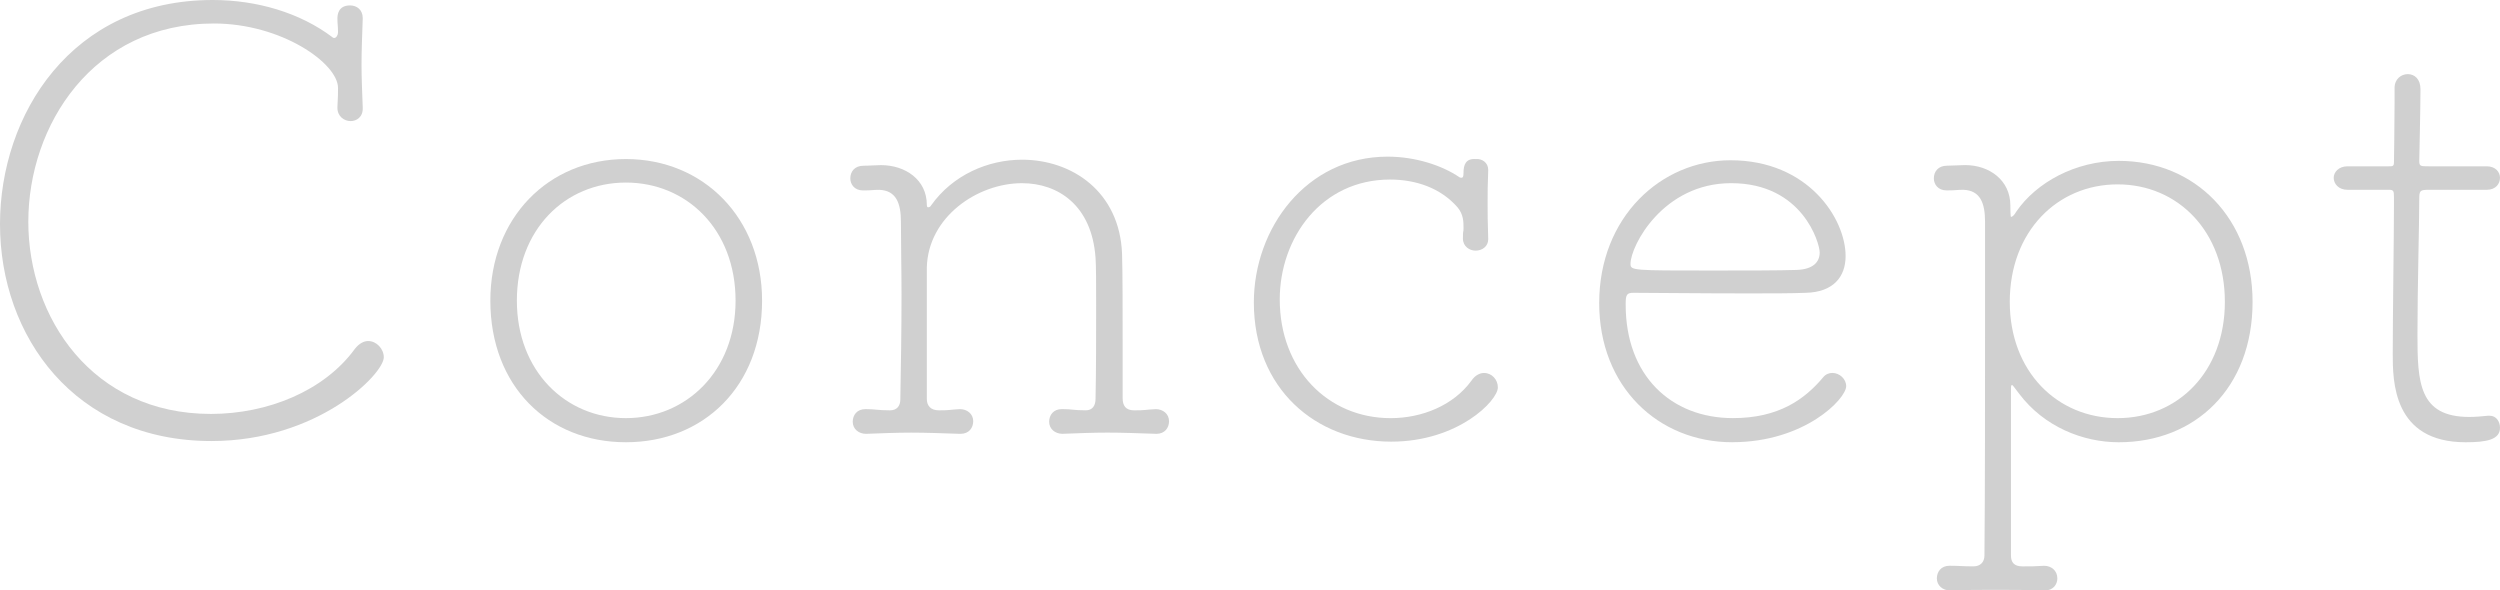 <?xml version="1.0" encoding="UTF-8"?>
<svg id="b" data-name="レイヤー_2" xmlns="http://www.w3.org/2000/svg" viewBox="0 0 153.534 36.262">
  <g id="c" data-name="desgin">
    <g>
      <path d="M20.722,6.586c.037-.703.037-.814.037-1.184,0-1.517-3.479-3.959-7.623-3.959C5.699,1.443,1.739,7.697,1.739,13.617c0,5.883,3.922,11.804,11.212,11.804,3.478,0,6.957-1.406,8.843-3.996.259-.333.555-.481.814-.481.518,0,.962.481.962.999,0,1.036-4.07,5.143-10.583,5.143C4.588,27.086,0,20.647,0,13.765,0,7.068,4.366,0,13.062,0c2.701,0,5.365.777,7.364,2.294.037.037.074.037.111.037.111,0,.222-.185.222-.333,0-.407-.037-.518-.037-.851,0-.222.037-.814.777-.814.407,0,.777.259.777.777v.037c-.037,1.11-.074,1.961-.074,2.849,0,.777.037,1.554.074,2.59.037.629-.407.851-.74.851-.407,0-.814-.296-.814-.814v-.037Z" fill="#d0d0d0"/>
      <path d="M30.114,18.464c0-5.069,3.552-8.696,8.325-8.696s8.363,3.626,8.363,8.696c0,5.254-3.589,8.696-8.363,8.696s-8.325-3.441-8.325-8.696ZM45.174,18.464c0-4.366-2.997-7.252-6.734-7.252s-6.697,2.886-6.697,7.252c0,4.329,2.997,7.215,6.697,7.215s6.734-2.886,6.734-7.215Z" fill="#d0d0d0"/>
      <path d="M70.981,26.642c-1.11-.037-2.035-.074-2.96-.074s-1.776.037-2.775.074c-.444,0-.814-.296-.814-.74,0-.407.259-.777.777-.777h.037c.592,0,.666.074,1.443.074.407,0,.592-.296.592-.703.037-1.702.037-3.922.037-5.735,0-1.295,0-2.405-.037-2.923-.222-3.219-2.294-4.588-4.515-4.588-2.738,0-5.772,2.072-5.846,5.18v8.067c0,.407.222.703.74.703.74,0,.592-.037,1.295-.074.444,0,.814.296.814.74,0,.407-.259.777-.777.777h-.037c-1.11-.037-2.072-.074-2.997-.074-.888,0-1.776.037-2.775.074-.444,0-.814-.296-.814-.74,0-.407.259-.777.777-.777h.037c.592,0,.703.074,1.48.074.407,0,.629-.259.629-.666.037-1.998.074-4.255.074-6.438,0-1.554-.037-3.071-.037-4.477,0-1.147-.296-1.924-1.332-1.961-.444,0-.37.037-.962.037h-.037c-.518,0-.777-.37-.777-.74,0-.407.259-.777.814-.777.37,0,.74-.037,1.073-.037,1.48,0,2.812.888,2.812,2.442,0,.111.037.148.074.148.074,0,.148-.037.185-.111,1.333-1.887,3.516-2.812,5.587-2.812,3.071,0,5.995,1.961,6.143,5.772.037,1.11.037,3.589.037,5.995v2.886c0,.444.185.74.703.74.74,0,.629-.037,1.332-.074.444,0,.814.296.814.74,0,.407-.259.777-.777.777h-.037Z" fill="#d0d0d0"/>
      <path d="M91.397,14.69c0,.444-.37.703-.777.703-.37,0-.777-.259-.777-.74,0-.629.037-.296.037-.629,0-.407,0-.851-.37-1.295-1.036-1.184-2.553-1.702-4.145-1.702-4.218,0-6.771,3.589-6.771,7.364,0,4.292,2.96,7.289,6.809,7.289,1.924,0,3.848-.777,4.958-2.294.222-.333.518-.481.777-.481.481,0,.851.407.851.888,0,.814-2.442,3.33-6.549,3.33-4.625,0-8.437-3.256-8.437-8.548,0-4.551,3.219-8.955,8.214-8.955,1.739,0,3.367.555,4.403,1.258.037.037.111.037.148.037.074,0,.111-.074.111-.296,0-.518.148-.888.74-.851.407-.037.777.222.777.666v.037c-.037.851-.037,1.406-.037,1.998s0,1.184.037,2.183v.037Z" fill="#d0d0d0"/>
      <path d="M106.389,27.16c-4.551,0-8.177-3.404-8.177-8.548,0-5.291,3.811-8.77,8.066-8.77,4.773,0,7.067,3.589,7.067,5.883,0,1.295-.777,2.22-2.442,2.257-.851.037-2.146.037-3.589.037-2.849,0-6.143-.037-6.994-.037-.407,0-.481.111-.481.666v.074c0,4.329,2.775,6.956,6.586,6.956,2.812,0,4.403-1.147,5.55-2.516.148-.185.37-.259.555-.259.444,0,.851.37.851.814,0,.777-2.553,3.441-6.994,3.441ZM106.315,11.249c-4.182,0-6.18,3.848-6.18,4.958,0,.407.148.407,4.921.407,2.035,0,4.255,0,5.292-.037.999-.037,1.406-.481,1.406-1.073,0-.555-1.036-4.255-5.439-4.255Z" fill="#d0d0d0"/>
      <path d="M125.536,36.262c-1.11-.037-2.072-.037-2.998-.037-.888,0-1.776,0-2.775.037-.444,0-.814-.296-.814-.74,0-.407.259-.777.777-.777h.037c.592,0,.666.037,1.443.037.407,0,.666-.259.666-.666.037-3.848.037-9.917.037-14.986v-5.513c0-1.147-.296-1.924-1.332-1.961-.444,0-.407.037-.999.037h-.037c-.518,0-.777-.37-.777-.74,0-.407.259-.777.814-.777.37,0,.777-.037,1.11-.037,1.48,0,2.775.925,2.775,2.479,0,.703.037.703.037.703.074,0,.185-.074.333-.333,1.221-1.776,3.626-3.108,6.29-3.108,4.7,0,8.215,3.552,8.215,8.659,0,5.291-3.515,8.622-8.215,8.622-2.22,0-4.588-.962-6.105-2.96-.259-.333-.407-.555-.444-.555-.074,0-.074.074-.074.333v10.139c0,.407.185.666.703.666.74,0,.629,0,1.332-.037.444,0,.814.296.814.777,0,.37-.259.74-.777.74h-.037ZM136.637,18.538c0-4.329-2.886-7.215-6.586-7.215s-6.624,2.886-6.624,7.215c0,4.292,2.923,7.141,6.624,7.141s6.586-2.849,6.586-7.141Z" fill="#d0d0d0"/>
      <path d="M149.205,11.656c-.592,0-.629.037-.629.592,0,1.406-.111,5.476-.111,8.289,0,2.923.074,5.069,3.182,5.069.37,0,.777-.037,1.147-.074h.111c.407,0,.629.37.629.74,0,.74-.851.888-2.109.888-4.478,0-4.478-3.774-4.478-5.439,0-2.405.074-7.178.074-9.029v-.629c0-.333-.037-.407-.296-.407h-2.553c-.555,0-.851-.37-.851-.74,0-.333.296-.703.851-.703h2.517c.259,0,.333,0,.333-.259,0-.185.037-2.183.037-3.589v-.962c0-.555.407-.851.814-.851s.777.296.777.925c0,1.11-.074,4.403-.074,4.403,0,.333.074.333.592.333h3.552c.555,0,.814.37.814.703,0,.37-.259.74-.814.74h-3.515Z" fill="#d0d0d0"/>
    </g>
  </g>
</svg>